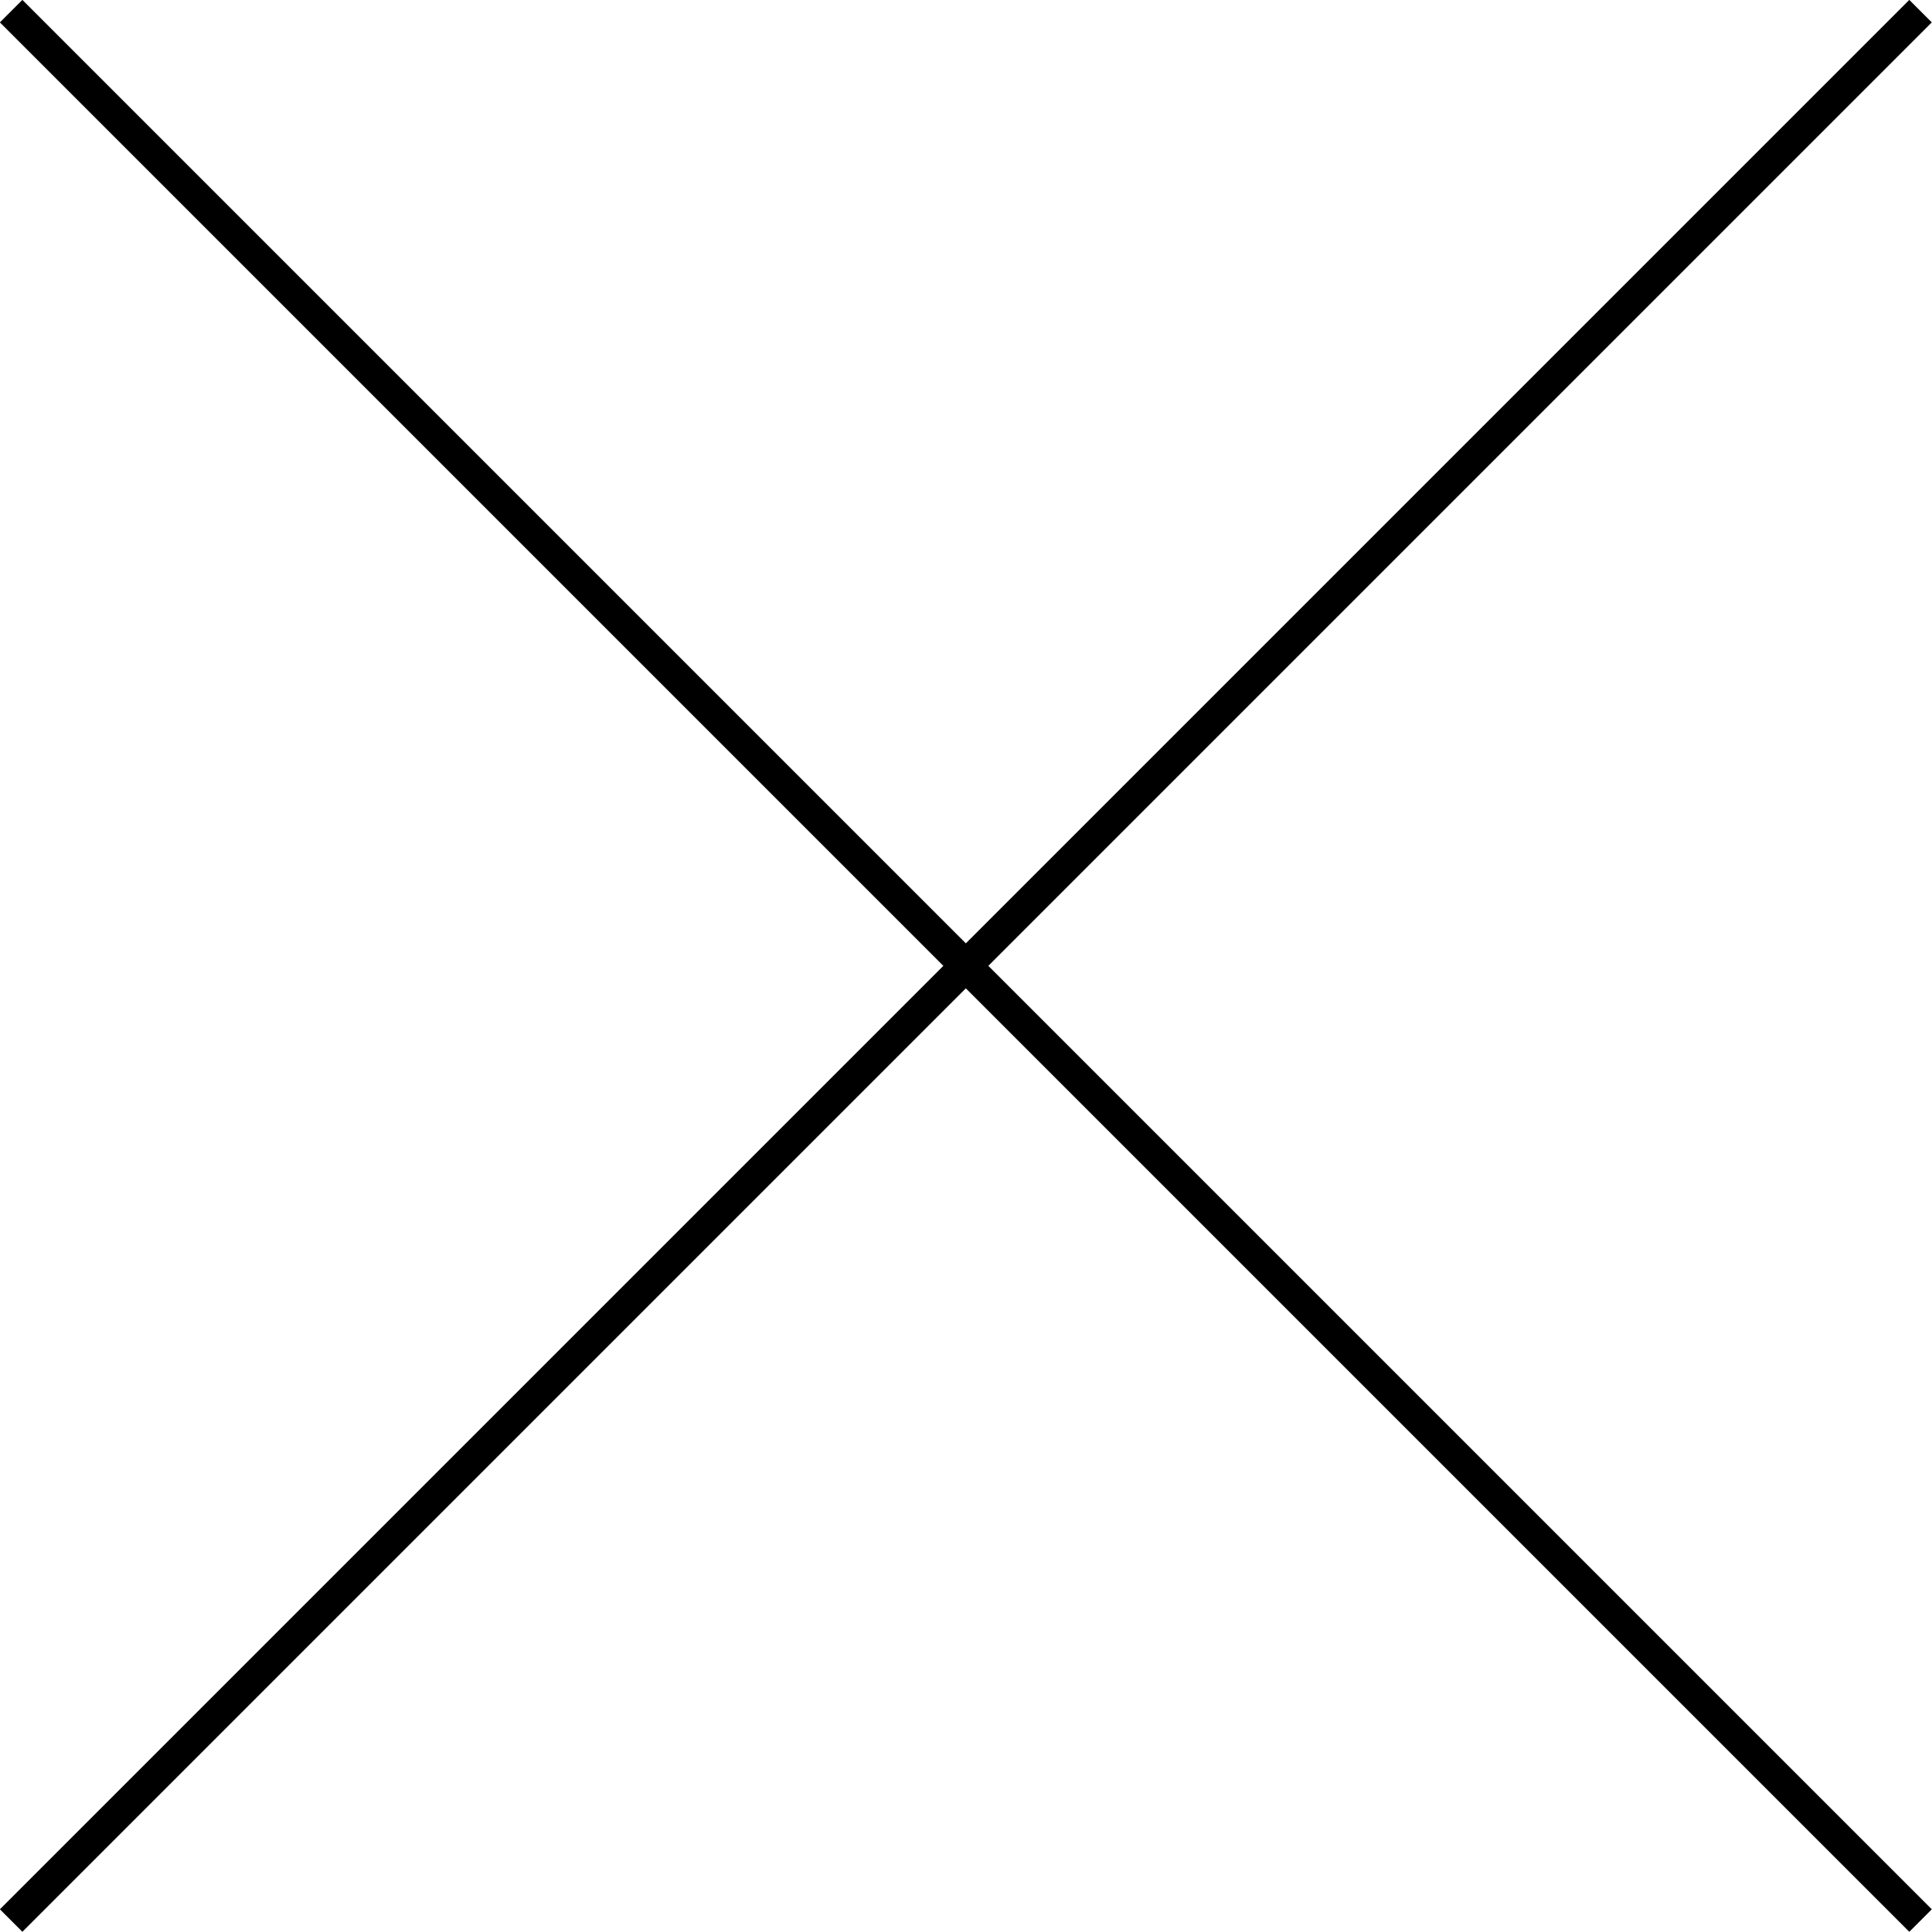 <?xml version="1.0" encoding="UTF-8"?>
<svg id="_圖層_2" data-name="圖層 2" xmlns="http://www.w3.org/2000/svg" viewBox="0 0 60.71 60.71">
  <defs>
    <style>
      .cls-1 {
        fill: none;
        stroke: #000;
        stroke-miterlimit: 10;
      }
    </style>
  </defs>
  <g id="_圖層_1-2" data-name="圖層 1">
    <g>
      <line class="cls-1" x1="60.35" y1=".35" x2=".35" y2="60.35"/>
      <line class="cls-1" x1=".35" y1=".35" x2="60.35" y2="60.35"/>
    </g>
  </g>
</svg>